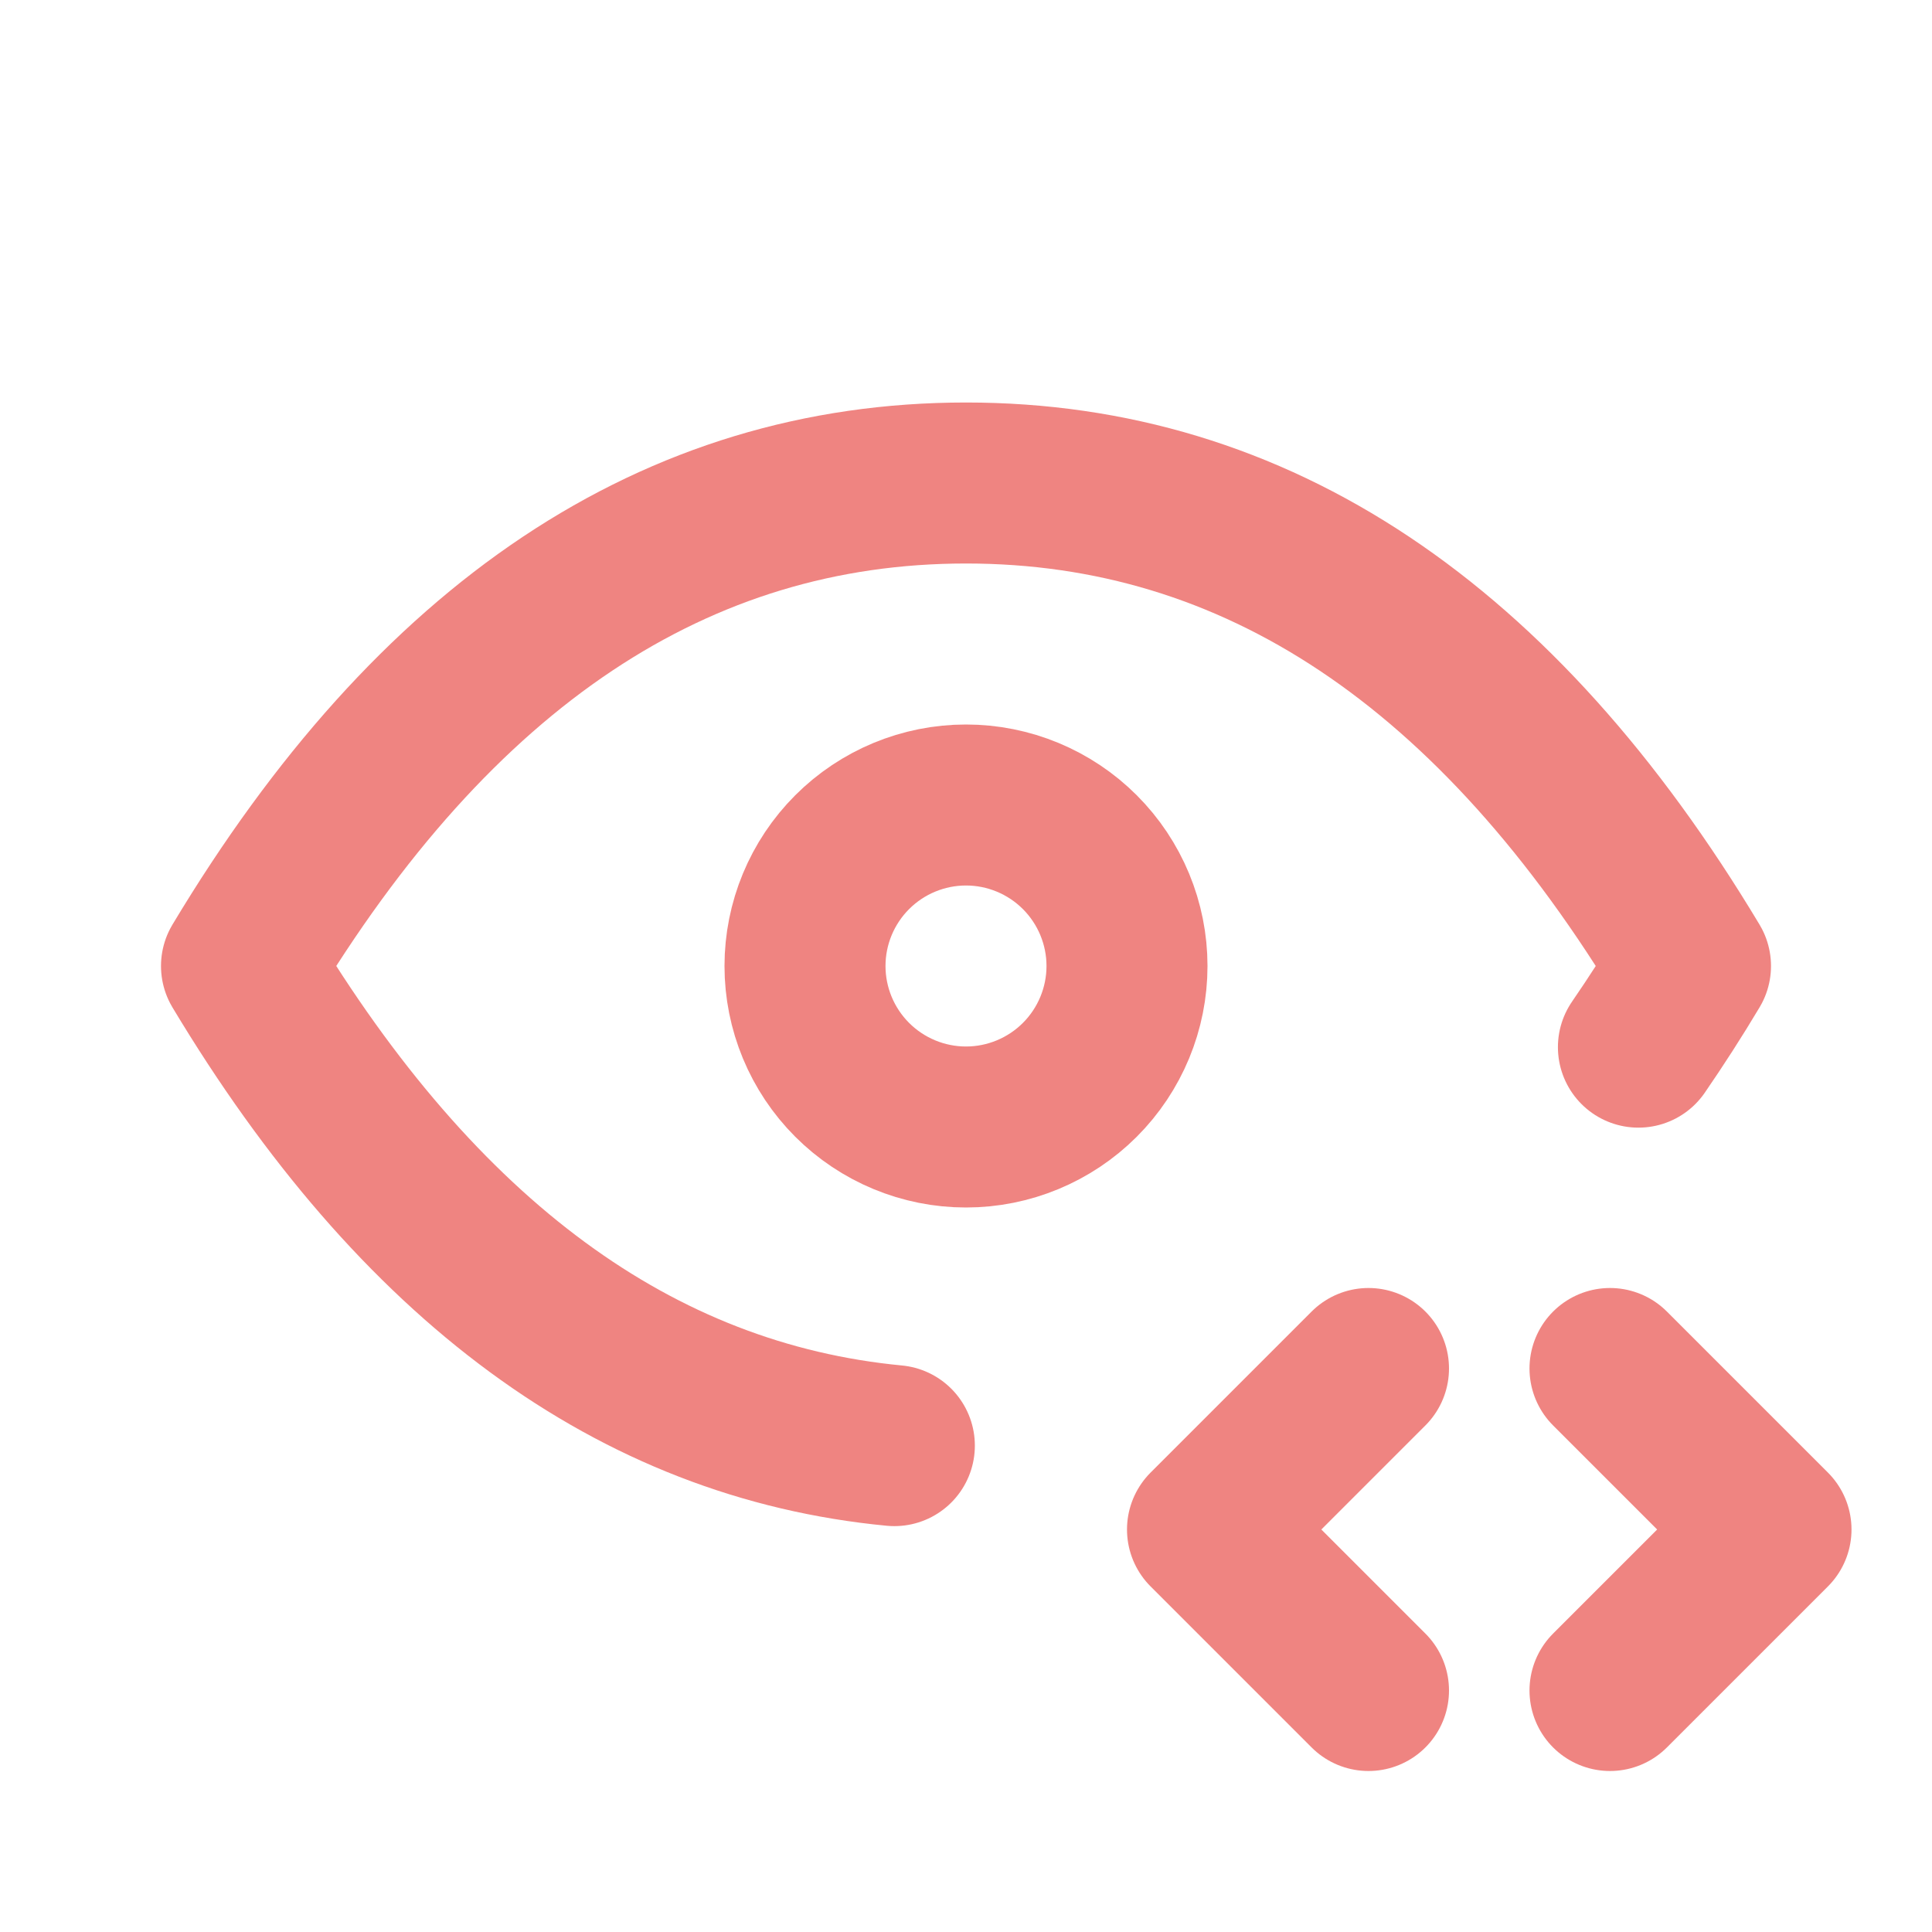 <svg width="24" height="24" viewBox="0 0 24 24" fill="none" xmlns="http://www.w3.org/2000/svg">
<g clip-path="url(#clip0_1765_3312)">
<path d="M10 12C10 12.53 10.211 13.039 10.586 13.414C10.961 13.789 11.47 14 12 14C12.53 14 13.039 13.789 13.414 13.414C13.789 13.039 14 12.53 14 12C14 11.47 13.789 10.961 13.414 10.586C13.039 10.211 12.53 10 12 10C11.47 10 10.961 10.211 10.586 10.586C10.211 10.961 10 11.47 10 12Z" stroke="#EF8481" stroke-width="2" stroke-linecap="round" stroke-linejoin="round"/>
<path d="M11.11 17.958C7.901 17.651 5.2 15.665 3 12C5.4 8 8.4 6 12 6C15.6 6 18.6 8 21 12C20.79 12.352 20.573 12.688 20.353 13.008" stroke="#EF8481" stroke-width="2" stroke-linecap="round" stroke-linejoin="round"/>
<path d="M20 21L22 19L20 17" stroke="#EF8481" stroke-width="2" stroke-linecap="round" stroke-linejoin="round"/>
<path d="M17 17L15 19L17 21" stroke="#EF8481" stroke-width="2" stroke-linecap="round" stroke-linejoin="round"/>
</g>
<defs>
<clipPath id="clip0_1765_3312">
<rect width="24" height="24" fill="white"/>
</clipPath>
</defs>
</svg>
